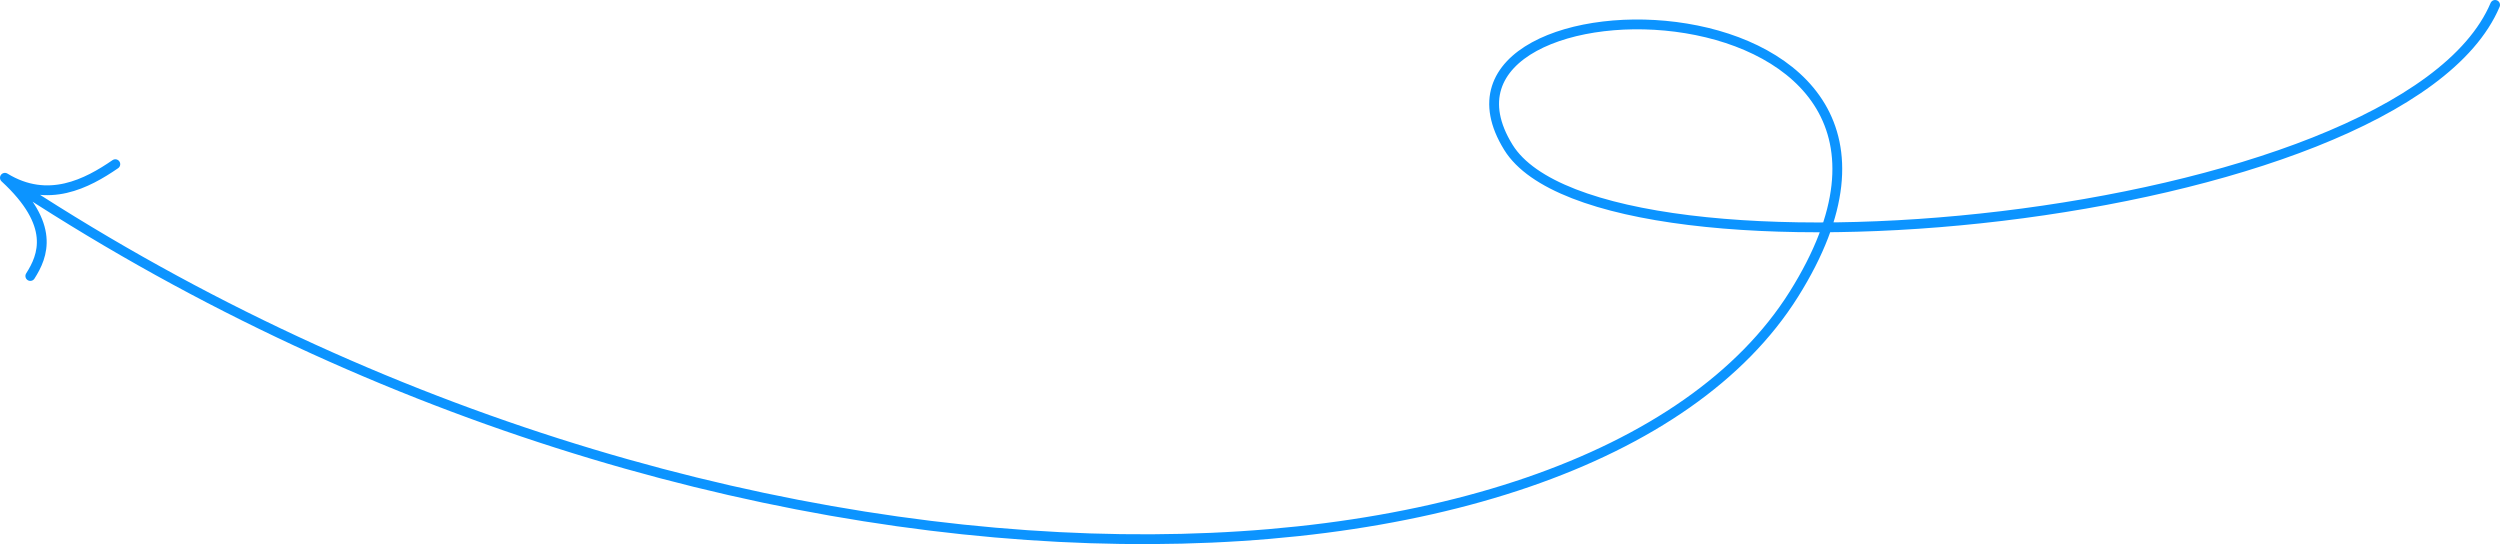 <?xml version="1.0" encoding="UTF-8"?> <svg xmlns="http://www.w3.org/2000/svg" viewBox="0 0 510.00 111.00" data-guides="{&quot;vertical&quot;:[],&quot;horizontal&quot;:[]}"><path fill="none" stroke="#0c94ff" fill-opacity="1" stroke-width="2" stroke-opacity="1" stroke-linecap="round" id="tSvg3a67b48f84" title="Path 1" d="M509 1C489.86 46.246 326.822 60.923 307.713 30.061C284.584 -7.293 408.2 -7.293 365.931 60.049C323.663 127.391 147.038 133.352 1 36.267M1 36.267C11.417 45.873 8.787 52.224 6.183 56.305M1 36.267C9.783 41.639 17.753 37.458 23.525 33.492"></path><defs></defs></svg> 